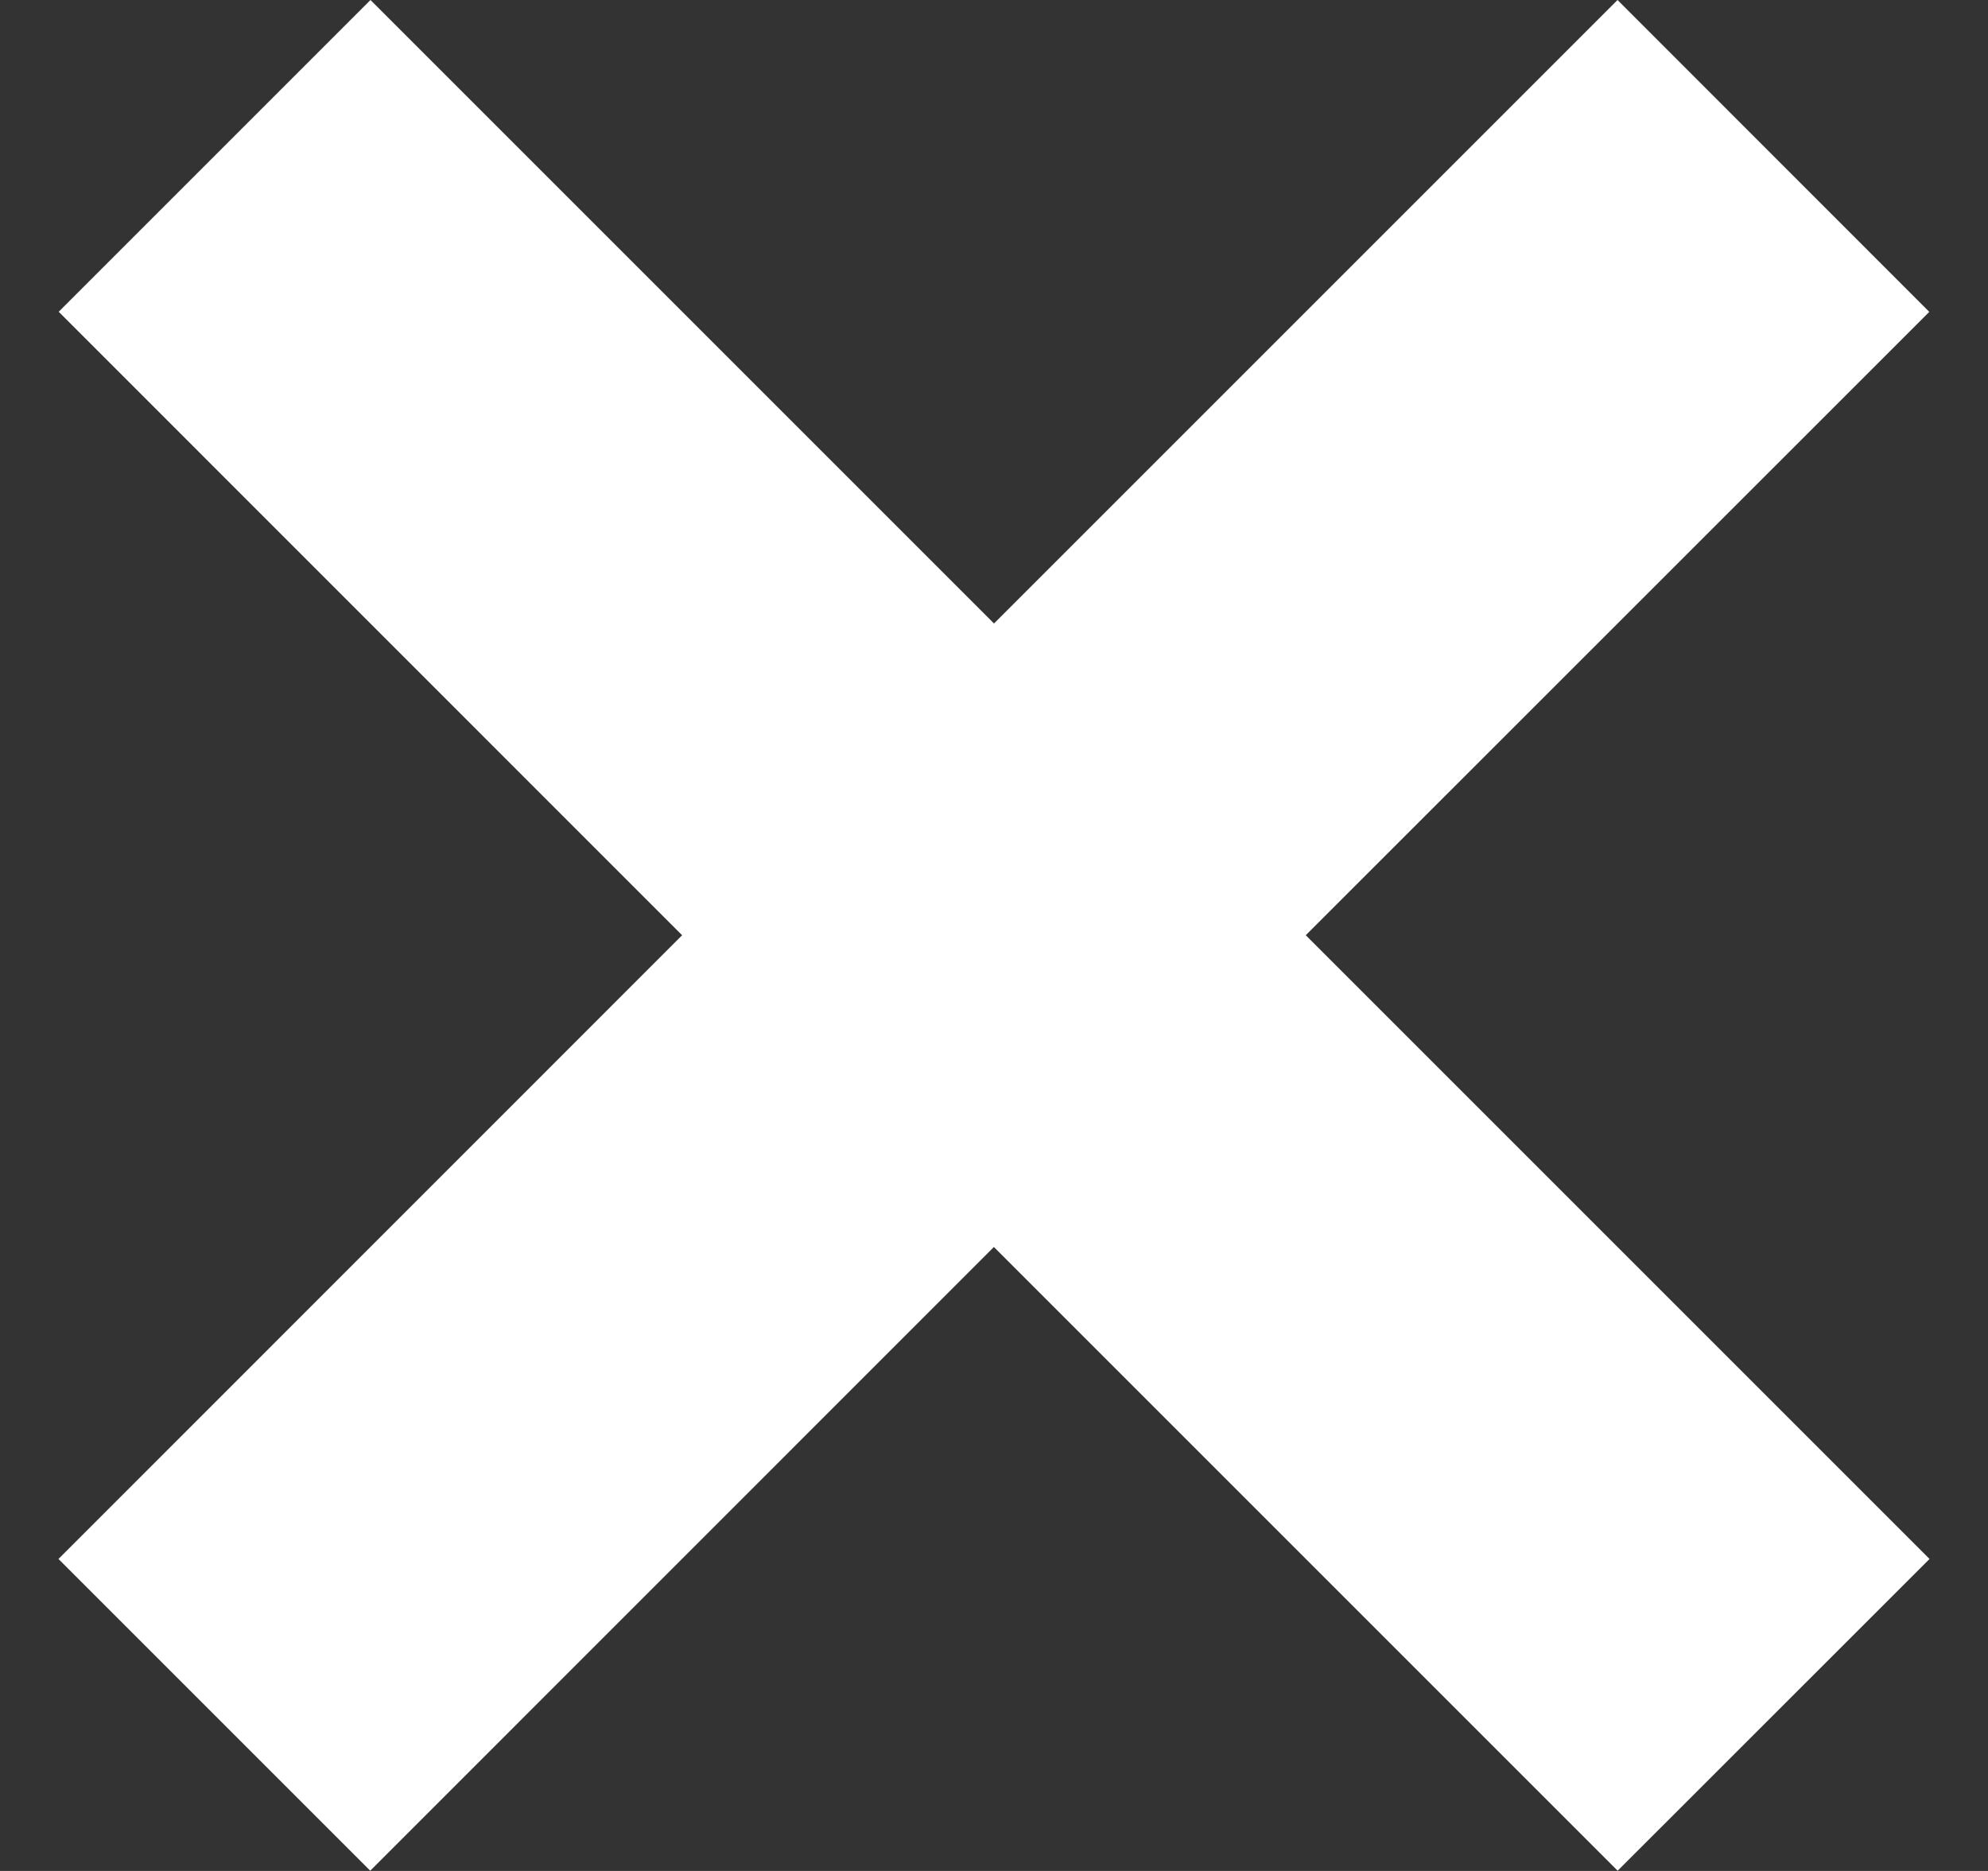 <svg width="17" height="16" viewBox="0 0 17 16" fill="none" xmlns="http://www.w3.org/2000/svg">
<rect x="0" y="0" width="17" height="16" fill="#333333" stroke="none"/>
<path d="M16.498 2.667L11.166 7.998L16.5 13.332L13.833 15.998L8.499 10.664L3.166 15.998L0.5 13.332L5.833 7.998L0.502 2.666L3.168 0L8.5 5.332L13.832 0L16.498 2.667Z" fill="white"/>
</svg>
